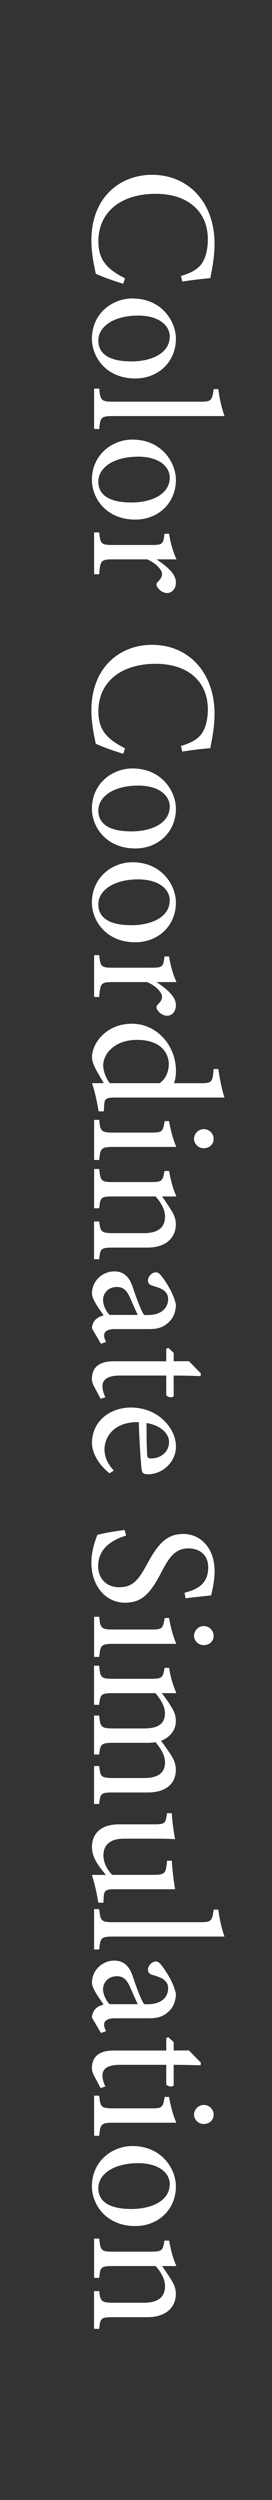 <?xml version="1.0" encoding="UTF-8"?>
<svg id="_レイヤー_1" data-name="レイヤー 1" xmlns="http://www.w3.org/2000/svg" viewBox="0 0 48 440">
  <rect x="0" y="0" width="48" height="440" fill="#333333" stroke="none"/>
  <defs>
    <style>
      .cls-1 {
        fill: #fff;
      }
    </style>
  </defs>
  <path class="cls-1" d="M21.73,49.94c-1.54-.45-3.84-1.28-4.83-1.76-.19-.93-.77-3.42-.77-5.86,0-7.65,5.09-11.55,10.69-11.55,6.53,0,11.04,4.96,11.04,12.13,0,2.75-.58,4.99-.74,6.05-1.44.13-3.36.35-4.96.61l-.22-.99c2.14-.64,3.46-1.41,4.13-3.04.38-.83.61-2.14.61-3.36,0-5.28-3.9-8.06-9.18-8.06-6.17,0-10.14,3.2-10.14,8.38,0,3.26,1.5,4.86,4.7,6.5l-.32.96Z"/>
  <path class="cls-1" d="M31.04,59.63c0,4-3.04,6.98-7.17,6.98-5.18,0-7.65-3.84-7.65-6.98,0-4.42,3.55-7.1,7.14-7.1,5.21,0,7.68,4.06,7.68,7.1ZM29.96,59.25c0-1.95-1.89-3.71-5.6-3.71-4.06,0-7.01,1.79-7.01,4.42,0,1.98,1.44,3.65,5.82,3.65,3.74,0,6.78-1.54,6.78-4.35Z"/>
  <path class="cls-1" d="M16.61,68.4h.9c.19,2.05.35,2.3,2.46,2.3h15.33c1.95,0,2.14-.16,2.4-2.21h.83c.19,1.73.7,3.71,1.09,4.74h-19.65c-2.11,0-2.27.19-2.46,2.27h-.9v-7.1Z"/>
  <path class="cls-1" d="M31.04,84.47c0,4-3.04,6.98-7.17,6.98-5.18,0-7.65-3.84-7.65-6.98,0-4.42,3.55-7.1,7.14-7.1,5.21,0,7.68,4.06,7.68,7.1ZM29.96,84.08c0-1.95-1.89-3.71-5.6-3.71-4.06,0-7.01,1.79-7.01,4.42,0,1.98,1.44,3.65,5.82,3.65,3.74,0,6.78-1.54,6.78-4.35Z"/>
  <path class="cls-1" d="M16.61,101.07v-7.36h.9c.19,2.02.35,2.21,2.43,2.21h6.66c2.11,0,2.21-.13,2.43-1.98h.8c.26,1.57.64,3.01,1.31,4.51h-3.52c1.66,1.12,3.42,2.46,3.42,4.06,0,1.18-.74,1.86-1.54,1.86-.74,0-1.44-.51-1.76-1.09-.19-.32-.16-.58.06-.83.48-.48.8-.86.8-1.44,0-.67-.99-1.86-2.62-2.56h-6.02c-2.11,0-2.27.16-2.46,2.62h-.9Z"/>
  <path class="cls-1" d="M21.73,132.66c-1.54-.45-3.84-1.28-4.83-1.76-.19-.93-.77-3.42-.77-5.86,0-7.65,5.09-11.55,10.69-11.55,6.53,0,11.04,4.96,11.04,12.13,0,2.75-.58,4.99-.74,6.05-1.44.13-3.36.35-4.96.61l-.22-.99c2.14-.64,3.46-1.41,4.13-3.04.38-.83.61-2.14.61-3.36,0-5.28-3.9-8.06-9.18-8.06-6.17,0-10.14,3.2-10.14,8.38,0,3.26,1.5,4.86,4.7,6.5l-.32.96Z"/>
  <path class="cls-1" d="M31.04,142.35c0,4-3.04,6.98-7.17,6.98-5.18,0-7.65-3.84-7.65-6.98,0-4.42,3.55-7.1,7.14-7.1,5.21,0,7.68,4.06,7.68,7.1ZM29.96,141.97c0-1.95-1.89-3.71-5.6-3.71-4.06,0-7.01,1.79-7.01,4.42,0,1.98,1.44,3.65,5.82,3.65,3.74,0,6.78-1.54,6.78-4.35Z"/>
  <path class="cls-1" d="M31.04,158.86c0,4-3.04,6.98-7.17,6.98-5.18,0-7.65-3.84-7.65-6.98,0-4.42,3.55-7.1,7.14-7.1,5.21,0,7.68,4.06,7.68,7.1ZM29.96,158.48c0-1.95-1.89-3.71-5.6-3.71-4.06,0-7.01,1.79-7.01,4.42,0,1.98,1.44,3.65,5.82,3.65,3.74,0,6.78-1.54,6.78-4.35Z"/>
  <path class="cls-1" d="M16.61,175.47v-7.36h.9c.19,2.02.35,2.21,2.43,2.21h6.66c2.11,0,2.21-.13,2.43-1.98h.8c.26,1.57.64,3.01,1.31,4.51h-3.52c1.66,1.12,3.42,2.46,3.42,4.06,0,1.18-.74,1.86-1.54,1.86-.74,0-1.44-.51-1.76-1.09-.19-.32-.16-.58.06-.83.48-.48.8-.86.8-1.44,0-.67-.99-1.86-2.62-2.56h-6.02c-2.11,0-2.27.16-2.46,2.62h-.9Z"/>
  <path class="cls-1" d="M17.41,195.6c-.13-.67-.51-3.07-1.18-4.96h2.08c-.35-.58-.8-1.41-1.15-1.98-.74-1.28-.93-2.14-.93-2.53,0-2.56,2.56-5.95,7.04-5.95s7.78,3.9,7.78,8.29c0,.45-.06,1.5-.35,2.18h4.7c2.05,0,2.11-.22,2.3-2.5h.83c.22,1.6.67,3.84,1.09,5.02h-19.29c-1.66,0-1.89.22-1.95,1.41l-.06,1.02h-.9ZM28.16,190.64c1.12-.74,1.63-2.11,1.63-3.36,0-1.54-1.02-4.26-5.63-4.26-3.87,0-5.92,2.4-5.95,4.45,0,1.15.58,2.4,1.15,3.17h8.8Z"/>
  <path class="cls-1" d="M16.61,197.1h.9c.19,2.02.35,2.24,2.53,2.24h6.59c1.98,0,2.11-.1,2.43-2.02h.77c.29,1.66.7,3.17,1.28,4.54h-11.07c-2.18,0-2.34.22-2.53,2.3h-.9v-7.07ZM34.24,200.43c0-.9.8-1.7,1.7-1.7,1.02,0,1.76.8,1.76,1.73s-.74,1.63-1.76,1.63c-.9,0-1.7-.74-1.7-1.66Z"/>
  <path class="cls-1" d="M16.61,214.99h.9c.19,1.86.42,2.05,2.59,2.05h5.28c2.24,0,3.74-.8,3.74-2.91,0-1.31-.77-2.56-1.66-3.55h-7.49c-2.21,0-2.27.19-2.46,2.08h-.9v-6.91h.9c.22,2.11.35,2.3,2.46,2.3h6.59c2.08,0,2.18-.22,2.46-1.95h.83c.26,1.57.67,3.14,1.28,4.48h-2.53c.45.64.93,1.34,1.47,2.18.58.9.96,1.73.96,2.66,0,2.56-1.89,4.16-4.99,4.16h-6.08c-2.18,0-2.27.19-2.46,2.05h-.9v-6.62Z"/>
  <path class="cls-1" d="M16.23,233.78c0-.48.26-1.18.61-1.5.42-.42.86-.61,1.44-.77-.86-1.28-2.05-2.85-2.05-3.84,0-2.27,1.89-3.9,3.94-3.9,1.57,0,2.59.86,3.2,2.62.67,1.95,1.5,4.35,2.08,5.06h.64c2.27,0,3.58-1.15,3.58-2.82,0-.74-.35-1.18-.74-1.5-.45-.35-1.15-.58-2.08-.86-.51-.16-.74-.45-.74-.93,0-.61.64-1.41,1.41-1.41.45,0,.83.42,1.28,1.06.67.93,1.86,2.78,2.24,4.61,0,.96-.29,1.95-.86,2.69-.96,1.12-2.05,1.63-3.71,1.63h-6.18c-1.47,0-1.92.54-1.92,1.12,0,.38.16.8.35,1.15l-.9.32-1.6-2.72ZM24.32,231.44c-.35-.7-1.02-2.24-1.34-2.98-.54-1.22-1.15-1.95-2.34-1.95-1.7,0-2.46,1.28-2.46,2.3,0,.83.51,1.98,1.15,2.62h4.99Z"/>
  <path class="cls-1" d="M16.64,244.11c-.29-.54-.42-1.06-.42-1.38,0-2.05,1.25-3.14,3.81-3.14h9.31v-2.21l.38-.13.93.86v1.47h2.69c.64.61,1.47,1.54,2.11,2.14l-.06.48c-1.34-.06-3.2-.1-4.74-.1v3.65c-.32.29-1.02.19-1.31-.19v-3.46h-8.19c-2.59,0-3.07,1.02-3.07,1.86,0,.77.29,1.5.51,1.95l-.83.29-1.12-2.11Z"/>
  <path class="cls-1" d="M19.33,259.31c-2.56-2.05-3.1-4.29-3.1-5.31,0-3.9,3.2-6.27,6.88-6.27,2.18,0,4.19.77,5.6,2.08,1.5,1.34,2.34,3.1,2.34,4.77,0,2.78-2.4,4.9-4.96,4.9-.64-.03-.93-.13-1.06-.64-.13-.64-.42-4.74-.54-8.54-4.29-.1-6.05,2.53-6.05,4.8,0,1.31.54,2.53,1.63,3.71l-.74.51ZM29.83,253.81c0-1.47-1.38-2.91-3.97-3.36,0,1.79,0,3.58.1,5.47,0,.58.16.77.64.77,1.7.03,3.23-1.09,3.23-2.88Z"/>
  <path class="cls-1" d="M32.55,280.33c2.11-.54,4.19-1.44,4.19-4.45,0-2.5-1.82-3.36-3.49-3.36-2.21,0-3.33,1.41-4.7,4.06-1.98,3.84-3.46,5.5-6.5,5.5-3.36,0-5.92-2.91-5.92-7.04,0-1.92.54-3.58,1.06-4.9.9-.26,3.07-.64,4.8-.86l.26.99c-2.14.64-4.93,2.05-4.93,5.38,0,2.3,1.6,3.71,3.68,3.71,2.46,0,3.46-1.31,4.99-4.13,1.82-3.36,3.36-5.25,6.34-5.25s5.54,2.37,5.54,6.59c0,1.79-.48,3.55-.61,4.22-1.15.13-2.43.26-4.51.51l-.19-.99Z"/>
  <path class="cls-1" d="M16.61,284.56h.9c.19,2.02.35,2.24,2.53,2.24h6.59c1.98,0,2.11-.1,2.43-2.02h.77c.29,1.66.7,3.17,1.28,4.54h-11.07c-2.18,0-2.34.22-2.53,2.3h-.9v-7.07ZM34.24,287.89c0-.9.8-1.7,1.7-1.7,1.02,0,1.76.8,1.76,1.73s-.74,1.63-1.76,1.63c-.9,0-1.7-.74-1.7-1.66Z"/>
  <path class="cls-1" d="M16.61,310.83h.9c.19,1.89.32,2.11,2.56,2.11h5.34c2.27,0,3.71-.77,3.71-2.75,0-1.22-.67-2.34-1.66-3.55-.38.03-.77.1-1.38.1h-6.21c-2.02,0-2.18.29-2.37,2.05h-.9v-6.85h.9c.19,1.98.32,2.27,2.43,2.27h5.5c2.37,0,3.68-.74,3.68-2.69,0-1.28-.86-2.53-1.66-3.52h-7.52c-2.11,0-2.24.22-2.43,2.05h-.9v-6.88h.9c.19,2.11.32,2.3,2.43,2.3h6.62c2.05,0,2.18-.13,2.5-1.92h.8c.22,1.5.64,3.01,1.28,4.45h-2.59c.51.67,1.06,1.34,1.66,2.37.51.8.83,1.5.83,2.53,0,1.54-.96,2.85-2.62,3.49.7.9,1.25,1.73,1.79,2.53.45.7.83,1.6.83,2.53,0,2.5-1.79,4.03-4.93,4.03h-6.17c-2.14,0-2.24.19-2.43,2.02h-.9v-6.66Z"/>
  <path class="cls-1" d="M17.35,334.89c-.22-1.54-.64-3.26-1.12-4.9h2.46c-1.44-1.73-2.46-3.14-2.46-4.9,0-2.14,1.31-4,4.8-4h6.21c1.73,0,1.92-.26,2.08-1.06l.16-.9h.83c.06,1.38.38,3.49.58,4.58-1.02-.1-2.56-.1-4.67-.1h-4.35c-2.82,0-3.62,1.47-3.62,2.91,0,1.18.51,2.37,1.54,3.46h7.46c1.73,0,1.95-.38,2.11-1.47l.13-1.02h.83c.1,2.05.45,4.29.58,5.02h-10.72c-1.6,0-1.82.26-1.89,1.47l-.03.9h-.9Z"/>
  <path class="cls-1" d="M16.61,336.01h.9c.19,2.05.35,2.3,2.46,2.3h15.33c1.95,0,2.14-.16,2.4-2.21h.83c.19,1.73.7,3.71,1.09,4.74h-19.65c-2.11,0-2.27.19-2.46,2.27h-.9v-7.1Z"/>
  <path class="cls-1" d="M16.23,355.08c0-.48.26-1.18.61-1.5.42-.42.86-.61,1.44-.77-.86-1.28-2.05-2.85-2.05-3.84,0-2.27,1.89-3.9,3.94-3.9,1.57,0,2.59.86,3.2,2.62.67,1.95,1.5,4.35,2.08,5.06h.64c2.27,0,3.58-1.15,3.58-2.82,0-.74-.35-1.18-.74-1.5-.45-.35-1.15-.58-2.08-.86-.51-.16-.74-.45-.74-.93,0-.61.64-1.41,1.41-1.41.45,0,.83.42,1.28,1.06.67.93,1.86,2.78,2.24,4.61,0,.96-.29,1.95-.86,2.69-.96,1.12-2.05,1.63-3.71,1.63h-6.18c-1.47,0-1.92.54-1.92,1.12,0,.38.16.8.35,1.15l-.9.32-1.6-2.72ZM24.32,352.75c-.35-.7-1.02-2.24-1.34-2.98-.54-1.22-1.15-1.95-2.34-1.95-1.7,0-2.46,1.28-2.46,2.3,0,.83.51,1.98,1.15,2.62h4.99Z"/>
  <path class="cls-1" d="M16.64,365.42c-.29-.54-.42-1.06-.42-1.38,0-2.05,1.25-3.14,3.81-3.14h9.31v-2.21l.38-.13.93.86v1.47h2.69c.64.61,1.47,1.54,2.11,2.14l-.06.48c-1.34-.06-3.2-.1-4.74-.1v3.65c-.32.29-1.02.19-1.31-.19v-3.46h-8.19c-2.59,0-3.07,1.02-3.07,1.86,0,.77.29,1.5.51,1.95l-.83.29-1.12-2.11Z"/>
  <path class="cls-1" d="M16.61,368.84h.9c.19,2.02.35,2.24,2.53,2.24h6.59c1.98,0,2.11-.1,2.43-2.02h.77c.29,1.66.7,3.17,1.28,4.54h-11.07c-2.18,0-2.34.22-2.53,2.3h-.9v-7.07ZM34.24,372.17c0-.9.8-1.7,1.7-1.7,1.02,0,1.76.8,1.76,1.73s-.74,1.63-1.76,1.63c-.9,0-1.7-.74-1.7-1.66Z"/>
  <path class="cls-1" d="M31.04,384.81c0,4-3.04,6.98-7.17,6.98-5.18,0-7.65-3.84-7.65-6.98,0-4.42,3.55-7.1,7.14-7.1,5.21,0,7.68,4.06,7.68,7.1ZM29.96,384.43c0-1.95-1.89-3.71-5.6-3.71-4.06,0-7.01,1.79-7.01,4.42,0,1.98,1.44,3.65,5.82,3.65,3.74,0,6.78-1.54,6.78-4.35Z"/>
  <path class="cls-1" d="M16.61,403.24h.9c.19,1.86.42,2.05,2.59,2.05h5.28c2.24,0,3.74-.8,3.74-2.91,0-1.31-.77-2.56-1.66-3.55h-7.49c-2.21,0-2.27.19-2.46,2.08h-.9v-6.91h.9c.22,2.11.35,2.3,2.46,2.3h6.59c2.08,0,2.18-.22,2.46-1.95h.83c.26,1.57.67,3.14,1.28,4.48h-2.53c.45.64.93,1.34,1.47,2.18.58.9.96,1.73.96,2.66,0,2.56-1.89,4.16-4.99,4.16h-6.08c-2.18,0-2.27.19-2.46,2.05h-.9v-6.62Z"/>
</svg>